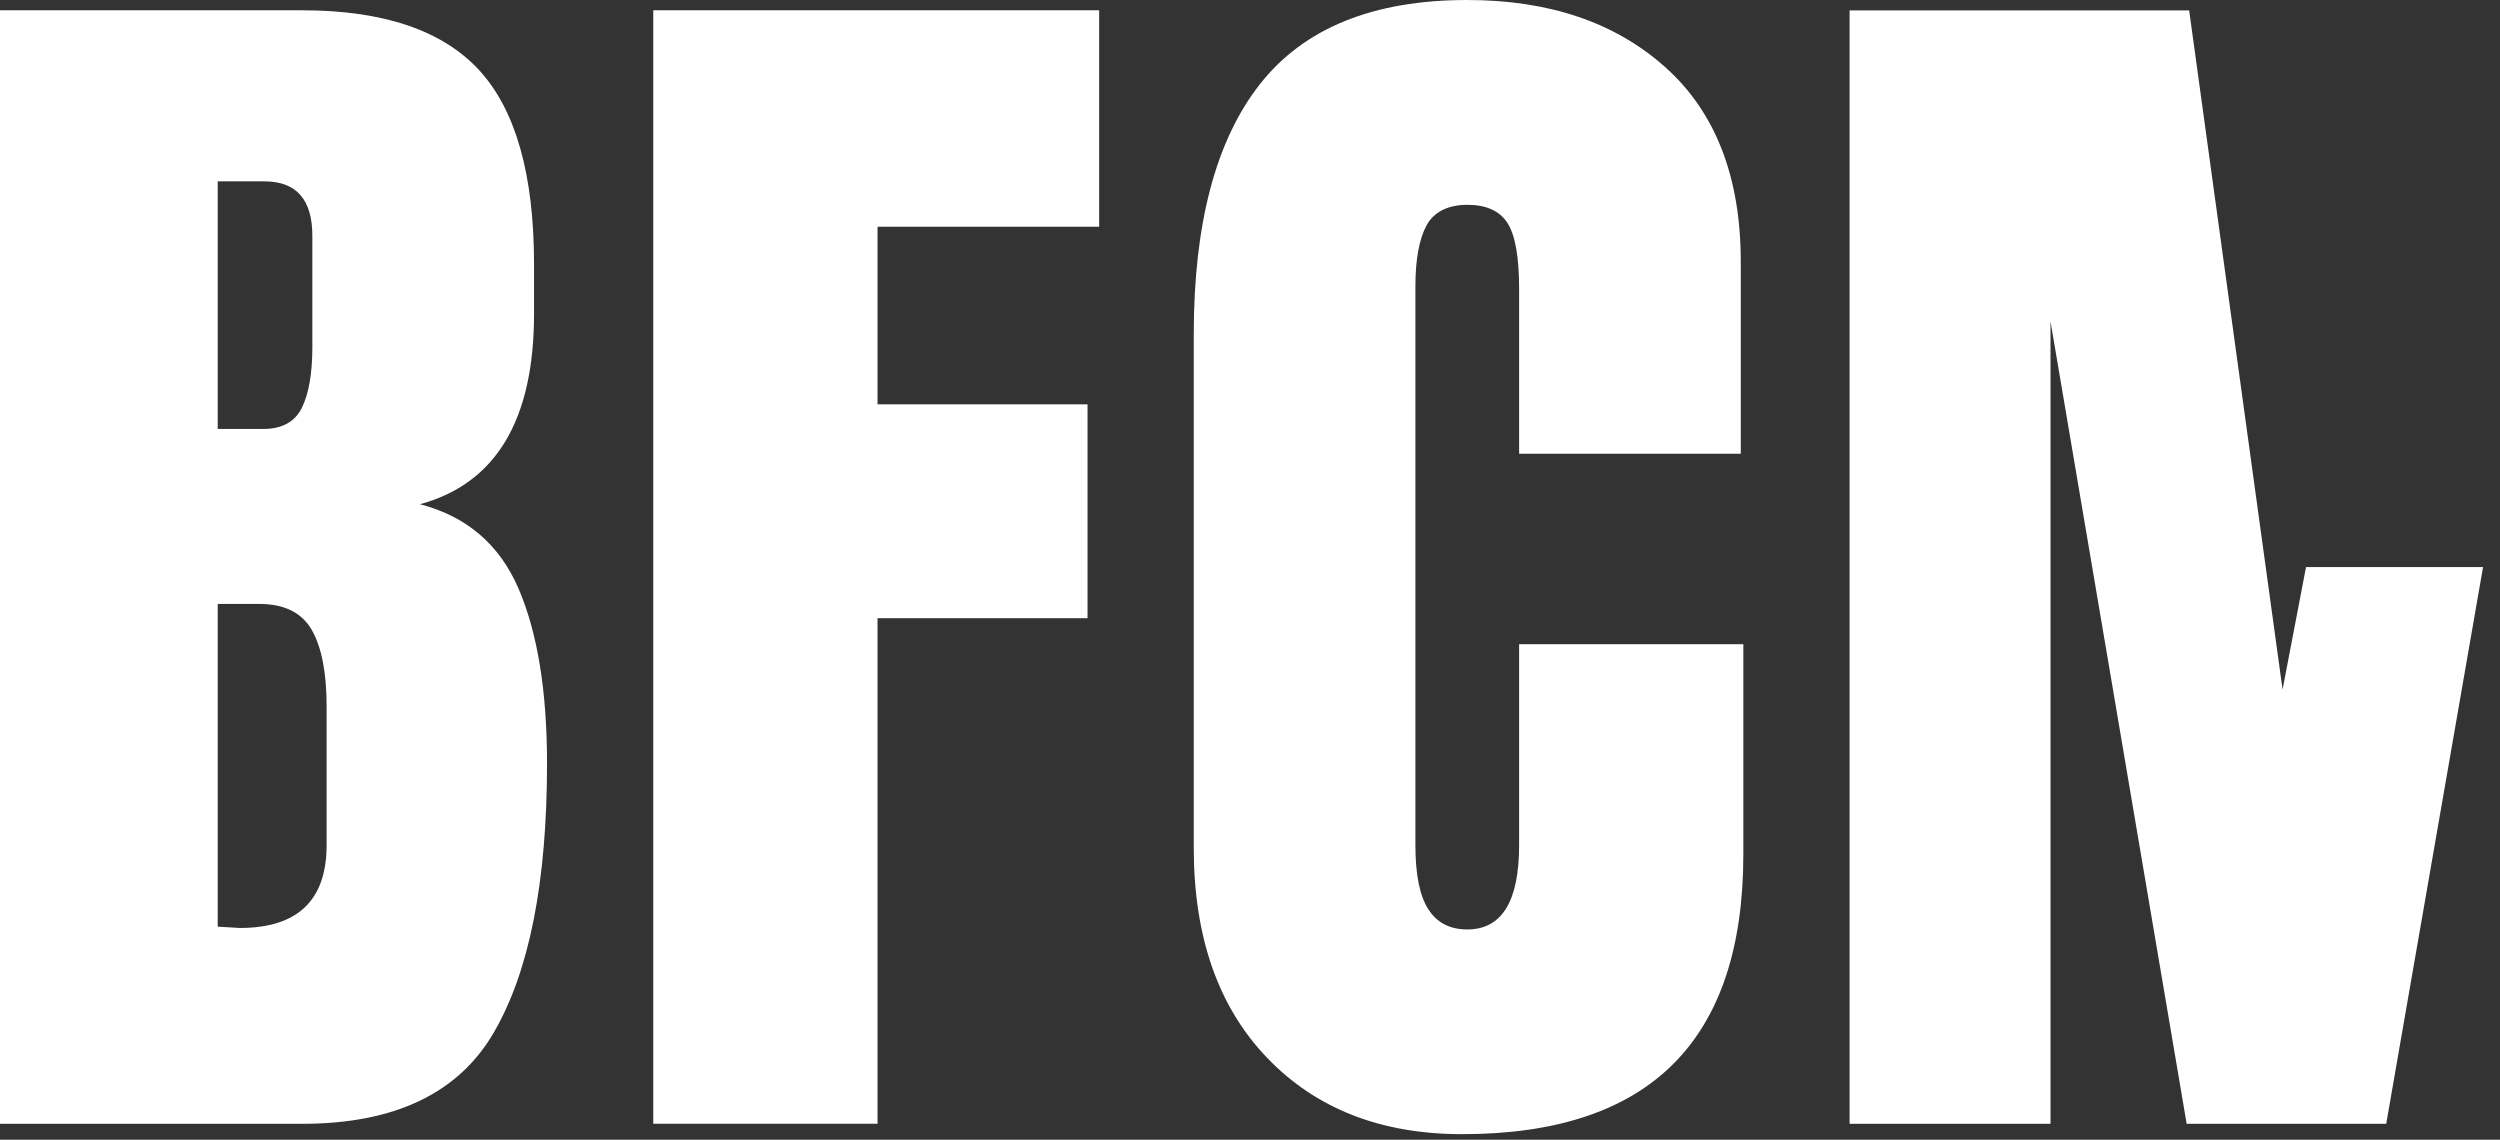 <?xml version="1.0" encoding="utf-8"?>
<svg xmlns="http://www.w3.org/2000/svg" fill="none" height="100%" overflow="visible" preserveAspectRatio="none" style="display: block;" viewBox="0 0 68 31" width="100%">
<rect x="0" y="0" width="68" height="31" fill="#333333" stroke="none"/>
<g id="Group">
<path d="M-0 0.28H8.214C10.423 0.28 12.027 0.822 13.027 1.902C14.026 2.984 14.526 4.747 14.526 7.192V8.532C14.526 11.423 13.492 13.151 11.423 13.715C12.692 14.045 13.585 14.808 14.103 16.007C14.619 17.206 14.879 18.793 14.879 20.767C14.879 23.987 14.396 26.425 13.433 28.082C12.47 29.74 10.729 30.568 8.214 30.568H-0V0.28ZM7.156 11.668C7.672 11.668 8.025 11.474 8.214 11.086C8.402 10.698 8.496 10.152 8.496 9.447V6.414C8.496 5.427 8.06 4.933 7.192 4.933H5.922V11.667H7.156V11.668ZM8.884 22.986V19.213C8.884 18.296 8.748 17.603 8.479 17.132C8.208 16.663 7.732 16.427 7.051 16.427H5.922V25.205L6.522 25.241C8.096 25.241 8.884 24.489 8.884 22.984V22.986Z" fill="white" id="Vector"/>
<path d="M17.769 30.567V0.28H29.897V6.167H23.869V10.998H29.581V16.815H23.869V30.565H17.77L17.769 30.567Z" fill="white" id="Vector_2"/>
<path d="M34.462 28.769C33.133 27.382 32.47 25.478 32.47 23.058V9.096C32.47 6.087 33.069 3.819 34.268 2.292C35.467 0.765 37.347 0 39.908 0C42.141 0 43.939 0.612 45.303 1.834C46.666 3.057 47.349 4.82 47.349 7.123V12.341H41.32V7.863C41.32 6.995 41.215 6.395 41.003 6.065C40.791 5.736 40.426 5.571 39.91 5.571C39.394 5.571 38.998 5.76 38.799 6.136C38.599 6.512 38.499 7.064 38.499 7.793V22.989C38.499 23.789 38.616 24.37 38.852 24.734C39.086 25.1 39.439 25.281 39.91 25.281C40.849 25.281 41.32 24.518 41.32 22.989V17.523H47.419V23.234C47.419 28.312 44.869 30.849 39.769 30.849C37.559 30.849 35.791 30.157 34.462 28.769Z" fill="white" id="Vector_3"/>
<path d="M67.539 15.424L64.905 30.567H59.477L55.774 8.743V30.567H50.309V0.282H59.545L62.086 18.756L62.724 15.424H67.539Z" fill="white" id="Vector_4"/>
</g>
</svg>